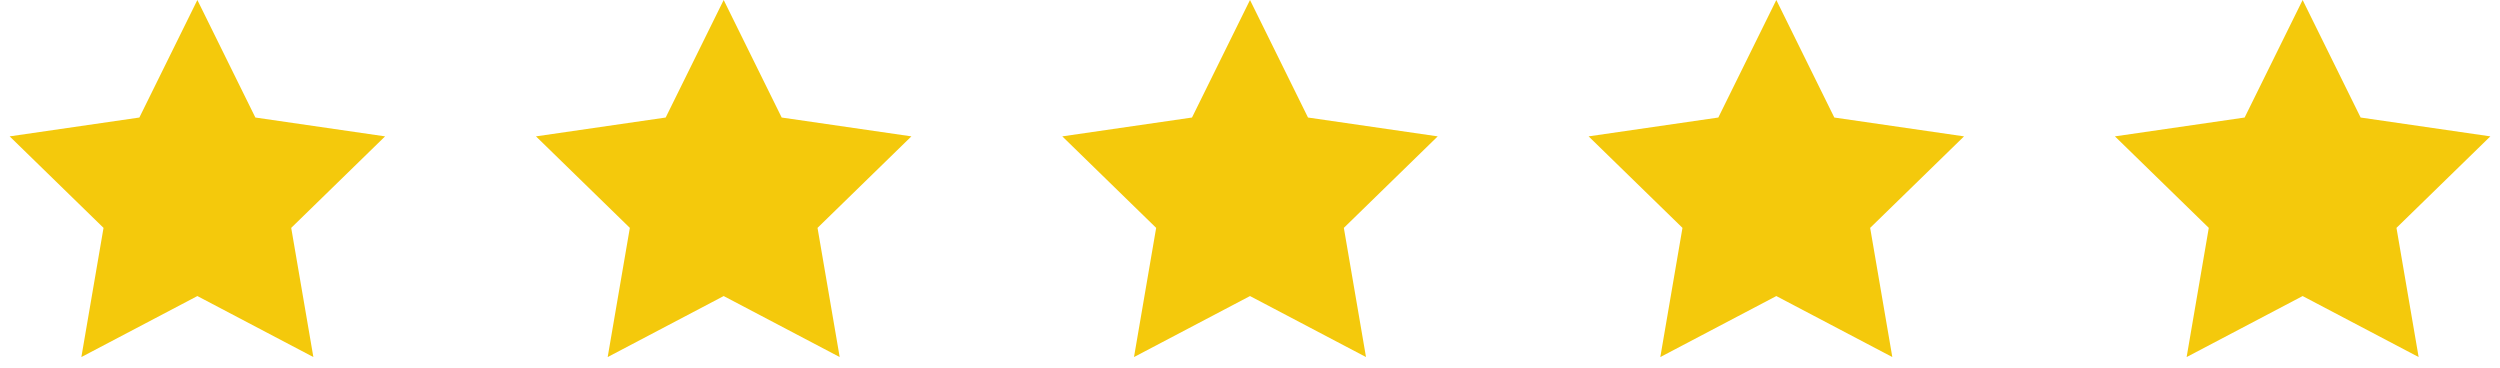 <?xml version="1.0" encoding="UTF-8"?>
<svg width="95px" height="14px" viewBox="0 0 95 14" version="1.1" xmlns="http://www.w3.org/2000/svg" xmlns:xlink="http://www.w3.org/1999/xlink">
    <!-- Generator: sketchtool 57 (101010) - https://sketch.com -->
    <title>A09FA298-559C-4703-BC79-26478D281EBC</title>
    <desc>Created with sketchtool.</desc>
    <g id="Footer" stroke="none" stroke-width="1" fill="none" fill-rule="evenodd">
        <g id="Footer-Web-Dublin" transform="translate(-1027, -768)" fill="#F4C90C">
            <g id="Group:-Footer" transform="translate(0, 480)">
                <g id="Group:-Google-reviews" transform="translate(1027, 262)">
                    <g id="Group-6" transform="translate(0, 26)">
                        <g id="Icons/Star">
                            <polygon id="Star" points="7.5 11.25 3.092 13.568 3.934 8.659 0.367 5.182 5.296 4.466 7.5 0 9.704 4.466 14.633 5.182 11.066 8.659 11.908 13.568"/>
                        </g>
                        <g id="Icons/Star-Copy-2" transform="translate(40, 0)">
                            <polygon id="Star" points="7.5 11.25 3.092 13.568 3.934 8.659 0.367 5.182 5.296 4.466 7.5 0 9.704 4.466 14.633 5.182 11.066 8.659 11.908 13.568"/>
                        </g>
                        <g id="Icons/Star-Copy" transform="translate(20, 0)">
                            <polygon id="Star" points="7.5 11.25 3.092 13.568 3.934 8.659 0.367 5.182 5.296 4.466 7.5 0 9.704 4.466 14.633 5.182 11.066 8.659 11.908 13.568"/>
                        </g>
                        <g id="Icons/Star-Copy-3" transform="translate(60, 0)">
                            <polygon id="Star" points="7.5 11.25 3.092 13.568 3.934 8.659 0.367 5.182 5.296 4.466 7.5 0 9.704 4.466 14.633 5.182 11.066 8.659 11.908 13.568"/>
                        </g>
                        <g id="Icons/Star-Copy-4" transform="translate(80, 0)">
                            <polygon id="Star" points="7.5 11.25 3.092 13.568 3.934 8.659 0.367 5.182 5.296 4.466 7.5 0 9.704 4.466 14.633 5.182 11.066 8.659 11.908 13.568"/>
                        </g>
                    </g>
                </g>
            </g>
        </g>
    </g>
</svg>